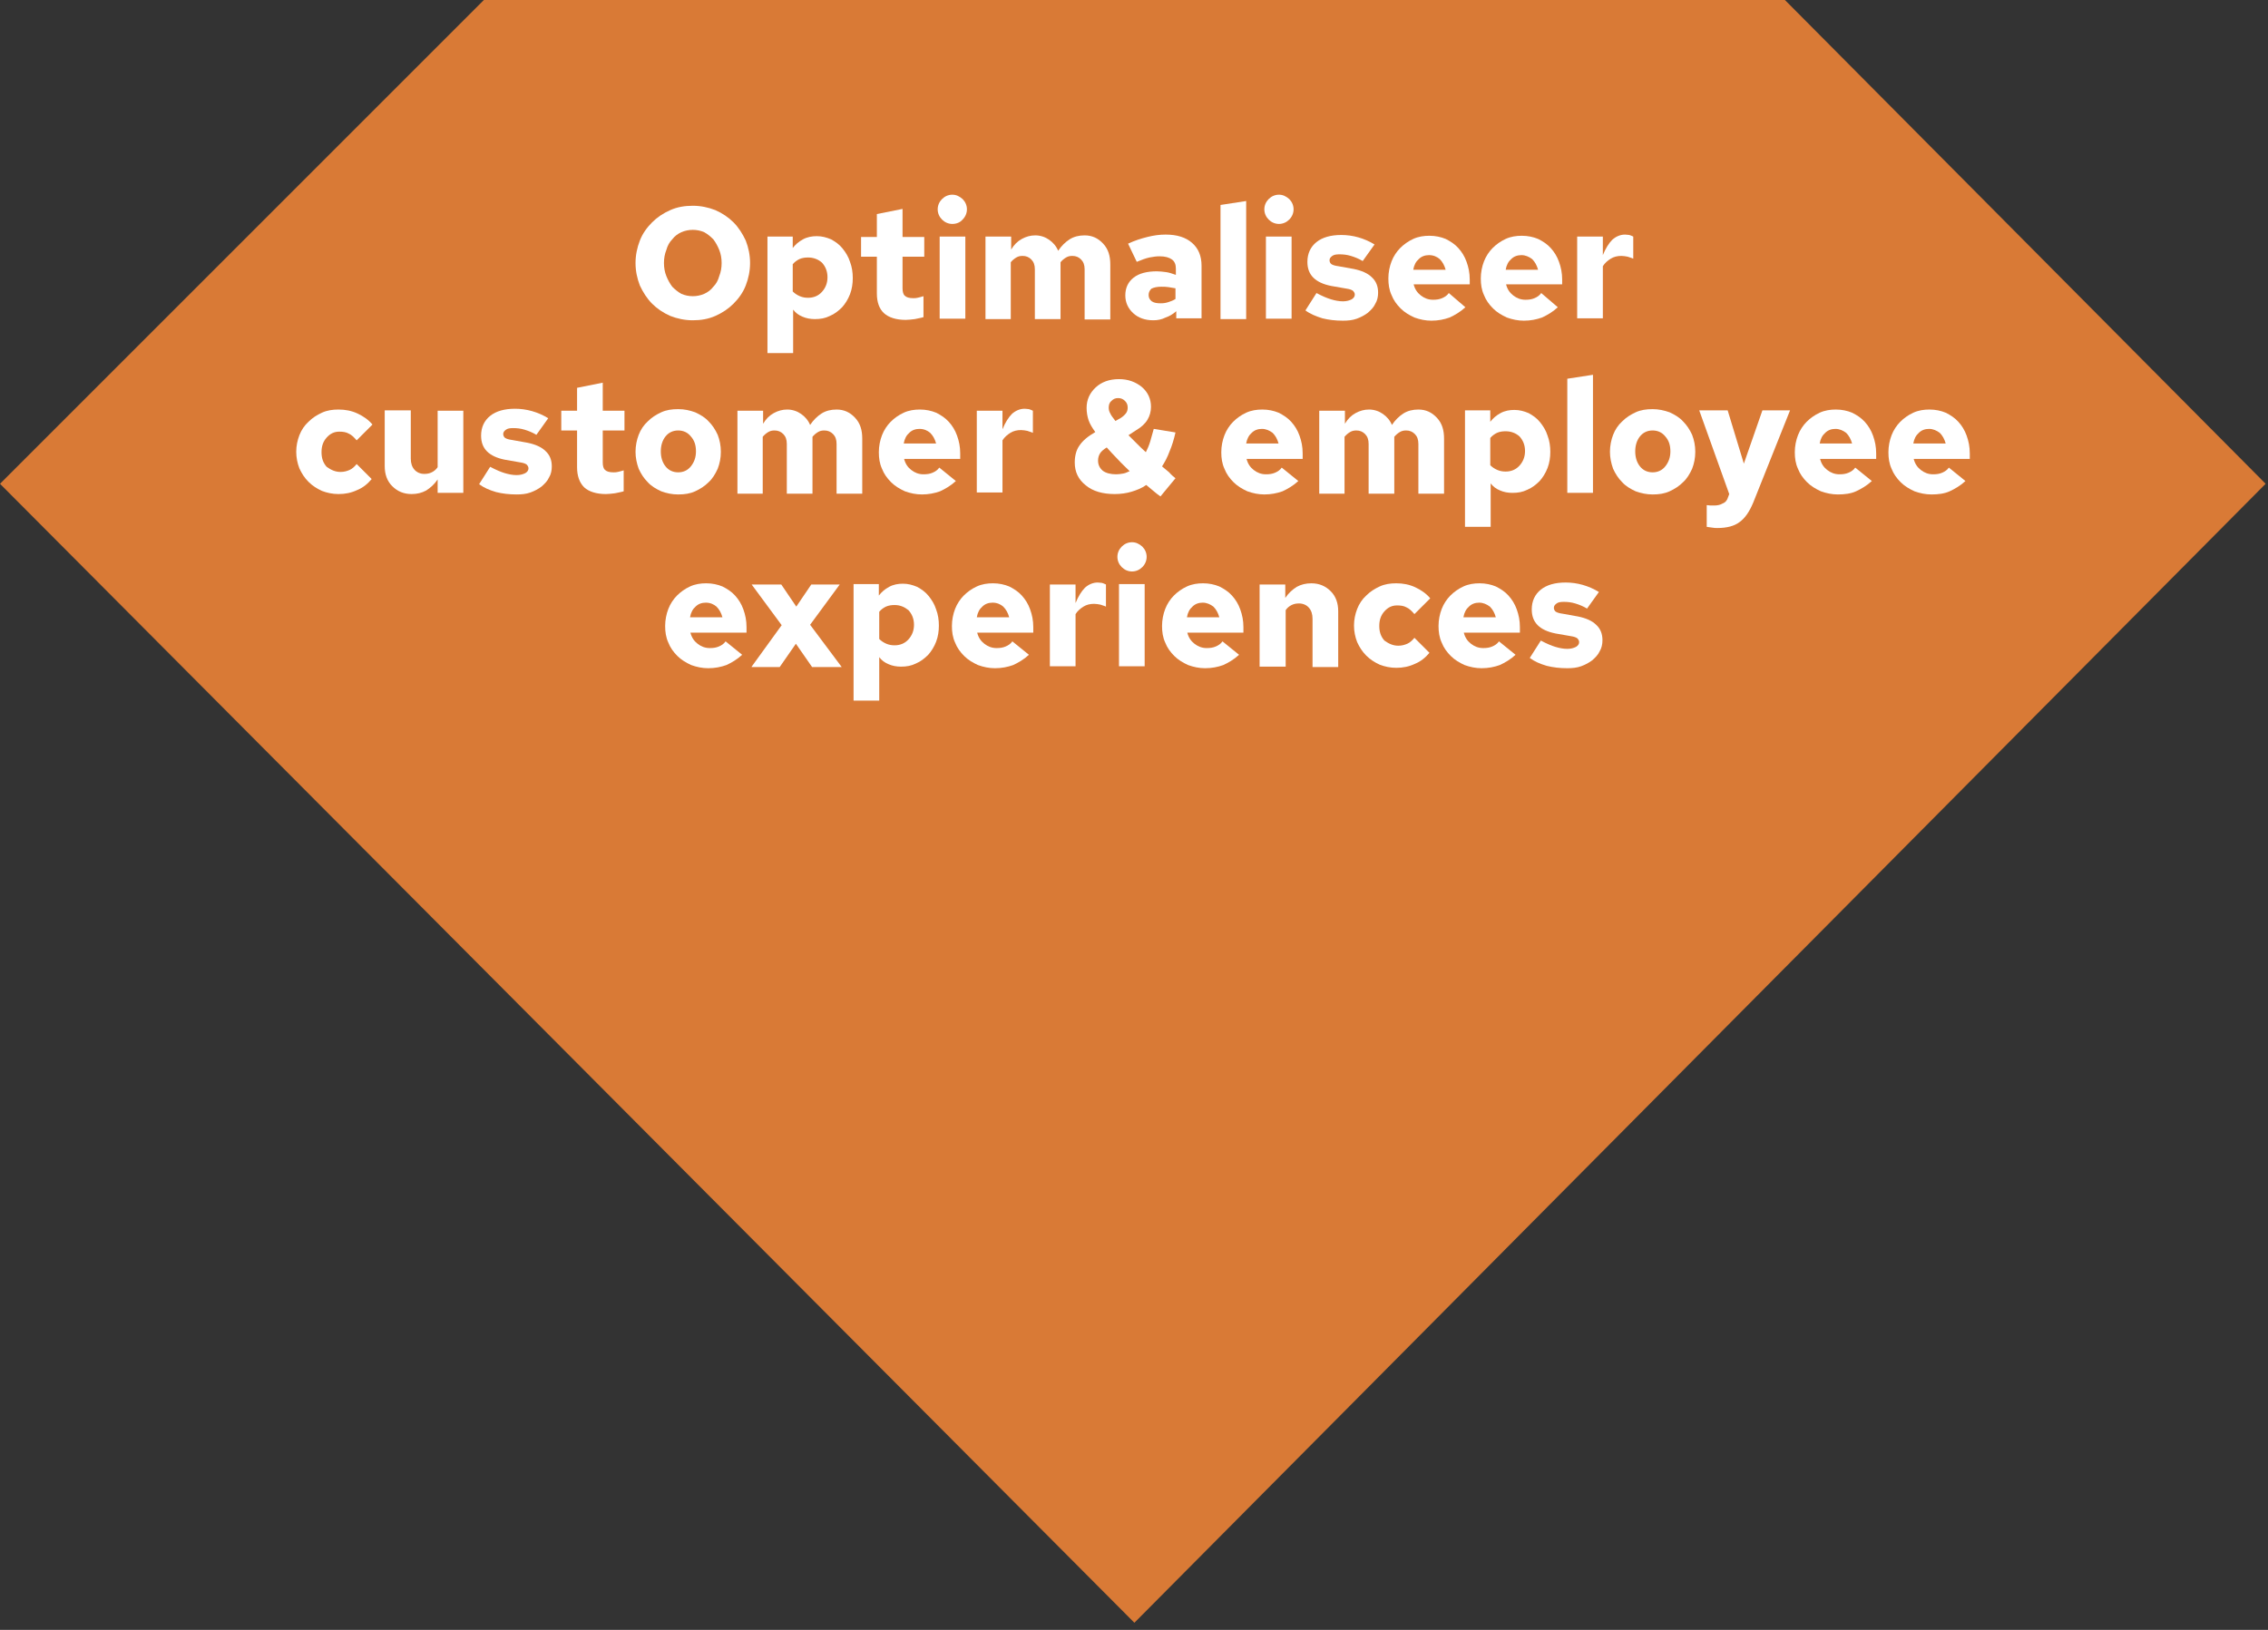 <?xml version="1.0" encoding="utf-8"?>
<!-- Generator: Adobe Illustrator 27.5.0, SVG Export Plug-In . SVG Version: 6.00 Build 0)  -->
<svg version="1.1" id="Laag_1" xmlns="http://www.w3.org/2000/svg" xmlns:xlink="http://www.w3.org/1999/xlink" x="0px" y="0px"
	 viewBox="0 0 574.2 412.7" style="enable-background:new 0 0 574.2 412.7;" xml:space="preserve">
<rect x="0" y="0" width="574.2" height="412.7" fill="#333333" stroke="none"/>
<style type="text/css">
	.st0{clip-path:url(#SVGID_00000143601989613227694140000007616218659146064516_);}
	.st1{opacity:0.88;}
	.st2{clip-path:url(#SVGID_00000159435450994635911230000015234981715469953408_);}
	.st3{fill:#EF8336;}
	.st4{fill:#FFFFFF;}
</style>
<g id="Group_2145" transform="translate(0 0)">
	<g>
		<defs>
			<rect id="SVGID_1_" width="573.7" height="410.9"/>
		</defs>
		<clipPath id="SVGID_00000034780254452562285500000013046782227751493284_">
			<use xlink:href="#SVGID_1_"  style="overflow:visible;"/>
		</clipPath>
		
			<g id="Group_2144" transform="translate(0 0)" style="clip-path:url(#SVGID_00000034780254452562285500000013046782227751493284_);">
			<g id="Group_2143" transform="translate(-5.347 -4.159)" class="st1">
				<g id="Group_2142">
					<g>
						<defs>
							<rect id="SVGID_00000011002069920885979370000007302731838452234388_" x="-5.3" y="-4.2" width="595.1" height="420.4"/>
						</defs>
						<clipPath id="SVGID_00000067954661212713384720000015665348319212341936_">
							<use xlink:href="#SVGID_00000011002069920885979370000007302731838452234388_"  style="overflow:visible;"/>
						</clipPath>
						<g id="Group_2141" style="clip-path:url(#SVGID_00000067954661212713384720000015665348319212341936_);">
							<g id="Group_2140" transform="translate(5.347 4.159)">
								<path id="Path_2936" class="st3" d="M122.5,0h329.4l121.7,122.5L287.2,410.9L0,122.5L122.5,0z"/>
							</g>
						</g>
					</g>
				</g>
			</g>
		</g>
	</g>
</g>
<g>
	<path class="st4" d="M189.9,66.6c0,2-0.4,3.9-1.1,5.7c-0.7,1.8-1.8,3.3-3.1,4.6c-1.3,1.3-2.8,2.3-4.6,3.1c-1.8,0.8-3.7,1.1-5.7,1.1
		c-2,0-3.9-0.4-5.7-1.1c-1.8-0.8-3.3-1.8-4.6-3.1c-1.3-1.3-2.3-2.9-3.1-4.6c-0.7-1.8-1.1-3.7-1.1-5.7s0.4-3.9,1.1-5.7
		c0.7-1.8,1.8-3.3,3.1-4.6c1.3-1.3,2.8-2.3,4.6-3.1c1.8-0.8,3.7-1.1,5.7-1.1c2,0,3.9,0.4,5.7,1.1c1.8,0.8,3.3,1.8,4.6,3.1
		c1.3,1.3,2.3,2.9,3.1,4.6C189.5,62.7,189.9,64.6,189.9,66.6z M182.7,66.6c0-1.2-0.2-2.3-0.6-3.3c-0.4-1-0.9-1.9-1.5-2.7
		c-0.7-0.7-1.4-1.3-2.3-1.8c-0.9-0.4-1.9-0.6-2.9-0.6c-1,0-2,0.2-2.9,0.6c-0.9,0.4-1.7,1-2.3,1.8c-0.7,0.7-1.2,1.6-1.5,2.7
		c-0.4,1-0.6,2.1-0.6,3.3c0,1.2,0.2,2.3,0.6,3.3c0.4,1,0.9,1.9,1.5,2.7c0.7,0.7,1.4,1.3,2.3,1.8c0.9,0.4,1.9,0.6,2.9,0.6
		c1,0,2-0.2,2.9-0.6c0.9-0.4,1.7-1,2.3-1.8c0.7-0.7,1.2-1.6,1.5-2.7C182.5,68.9,182.7,67.8,182.7,66.6z"/>
	<path class="st4" d="M194.3,89.4V59.9h6.4v2.9c0.7-0.9,1.5-1.6,2.6-2.2c1.1-0.6,2.3-0.8,3.5-0.8c1.3,0,2.4,0.3,3.6,0.8
		c1.1,0.6,2.1,1.3,2.9,2.3c0.8,1,1.5,2.1,1.9,3.4c0.5,1.3,0.7,2.7,0.7,4.1s-0.2,2.8-0.7,4.1c-0.5,1.3-1.2,2.4-2,3.3
		c-0.9,0.9-1.9,1.7-3.1,2.2c-1.2,0.6-2.4,0.8-3.8,0.8c-1.1,0-2.2-0.2-3.1-0.6c-1-0.4-1.8-1-2.4-1.8v11H194.3z M204.6,65.2
		c-0.8,0-1.5,0.1-2.2,0.4c-0.6,0.3-1.2,0.7-1.7,1.3v6.9c0.5,0.5,1.1,0.9,1.8,1.2s1.4,0.4,2.1,0.4c1.4,0,2.6-0.5,3.5-1.5
		c0.9-1,1.4-2.2,1.4-3.7c0-1.5-0.5-2.7-1.4-3.7C207.2,65.7,206,65.2,204.6,65.2z"/>
	<path class="st4" d="M222,74.3V65h-4v-5h4v-5.8l6.5-1.3v7.1h5.5v5h-5.5V73c0,0.9,0.2,1.6,0.6,1.9c0.4,0.4,1.1,0.6,2.1,0.6
		c0.4,0,0.7,0,1.1-0.1c0.4-0.1,0.9-0.2,1.5-0.4v5.3c-0.6,0.2-1.3,0.3-2.2,0.5c-0.9,0.1-1.6,0.2-2.3,0.2c-2.4,0-4.3-0.6-5.5-1.7
		C222.6,78.2,222,76.5,222,74.3z"/>
	<path class="st4" d="M241.1,56.7c-1,0-1.9-0.4-2.6-1.1c-0.7-0.7-1.1-1.6-1.1-2.6c0-1,0.4-1.9,1.1-2.6c0.7-0.7,1.6-1.1,2.6-1.1
		c1,0,1.8,0.4,2.6,1.1c0.7,0.7,1.1,1.6,1.1,2.6c0,1-0.4,1.9-1.1,2.6C243.1,56.3,242.2,56.7,241.1,56.7z M244.4,59.9v20.8h-6.5V59.9
		H244.4z"/>
	<path class="st4" d="M249.5,80.8V59.9h6.5v3.3c0.7-1.2,1.6-2.1,2.7-2.7s2.2-0.9,3.4-0.9c1.3,0,2.5,0.4,3.5,1.1
		c1,0.7,1.8,1.6,2.3,2.8c0.8-1.2,1.8-2.2,2.9-2.9c1.1-0.7,2.4-1,3.8-1c1.9,0,3.4,0.7,4.7,2.1s1.8,3.1,1.8,5.3v13.9h-6.5V68.2
		c0-1.1-0.3-1.9-0.9-2.5c-0.6-0.6-1.3-0.9-2.2-0.9c-0.6,0-1.1,0.1-1.6,0.4c-0.5,0.3-1,0.7-1.4,1.2v14.4h-6.5V68.2
		c0-1.1-0.3-1.9-0.9-2.5c-0.6-0.6-1.3-0.9-2.2-0.9c-0.6,0-1.1,0.1-1.6,0.4c-0.5,0.3-1,0.7-1.4,1.2v14.4H249.5z"/>
	<path class="st4" d="M292,81.1c-2.1,0-3.8-0.6-5.1-1.8c-1.3-1.2-2-2.7-2-4.5c0-1.9,0.7-3.4,2.1-4.5c1.4-1.1,3.4-1.6,5.9-1.6
		c0.7,0,1.5,0.1,2.3,0.2c0.8,0.1,1.6,0.4,2.5,0.7V68c0-1-0.3-1.8-1-2.3c-0.7-0.5-1.7-0.8-3.1-0.8c-0.8,0-1.6,0.1-2.6,0.3
		c-0.9,0.2-2,0.6-3.2,1.1l-2.2-4.6c1.7-0.8,3.3-1.3,4.9-1.7c1.6-0.4,3.1-0.6,4.6-0.6c2.9,0,5.1,0.7,6.7,2.1c1.6,1.4,2.4,3.3,2.4,5.8
		v13.3h-6.4v-1.8c-0.9,0.8-1.8,1.3-2.7,1.6C294.1,80.9,293.1,81.1,292,81.1z M290.8,74.7c0,0.7,0.3,1.2,0.8,1.6
		c0.6,0.4,1.3,0.5,2.3,0.5c0.7,0,1.3-0.1,1.9-0.3c0.6-0.2,1.2-0.4,1.8-0.8V73c-0.6-0.1-1.2-0.2-1.8-0.3c-0.6-0.1-1.2-0.1-1.8-0.1
		c-1.1,0-1.9,0.2-2.5,0.5C291.1,73.5,290.8,74,290.8,74.7z"/>
	<path class="st4" d="M315.5,50.9v29.9H309V51.9L315.5,50.9z"/>
	<path class="st4" d="M323.8,56.7c-1,0-1.9-0.4-2.6-1.1c-0.7-0.7-1.1-1.6-1.1-2.6c0-1,0.4-1.9,1.1-2.6c0.7-0.7,1.6-1.1,2.6-1.1
		c1,0,1.8,0.4,2.6,1.1c0.7,0.7,1.1,1.6,1.1,2.6c0,1-0.4,1.9-1.1,2.6C325.7,56.3,324.8,56.7,323.8,56.7z M327,59.9v20.8h-6.5V59.9
		H327z"/>
	<path class="st4" d="M330.5,78.6l2.8-4.4c1.5,0.8,2.7,1.3,3.7,1.6c1,0.3,2,0.5,3,0.5c0.9,0,1.6-0.2,2.2-0.5
		c0.5-0.3,0.8-0.7,0.8-1.2c0-0.4-0.2-0.7-0.5-1c-0.3-0.2-0.8-0.4-1.5-0.5l-4-0.7c-2-0.4-3.5-1.1-4.5-2.1c-1-1-1.5-2.3-1.5-4
		c0-2.1,0.8-3.8,2.3-5c1.5-1.2,3.6-1.8,6.3-1.8c1.4,0,2.9,0.2,4.3,0.6c1.4,0.4,2.8,1,4.1,1.8l-3,4.2c-1-0.6-2-1-3-1.3
		c-1-0.3-1.9-0.4-2.9-0.4c-0.8,0-1.4,0.1-1.8,0.4c-0.4,0.3-0.7,0.6-0.7,1.1c0,0.4,0.2,0.8,0.5,1c0.3,0.2,0.9,0.4,1.7,0.5l3.9,0.7
		c2,0.4,3.6,1.1,4.6,2.1c1.1,1,1.6,2.3,1.6,3.9c0,1-0.2,2-0.7,2.8c-0.4,0.9-1.1,1.6-1.9,2.3c-0.8,0.6-1.7,1.1-2.8,1.5
		c-1.1,0.4-2.3,0.5-3.5,0.5c-1.9,0-3.6-0.2-5.2-0.6C333.2,80.1,331.7,79.5,330.5,78.6z"/>
	<path class="st4" d="M371,77.8c-1.3,1.2-2.7,2-4,2.6c-1.4,0.5-2.9,0.8-4.6,0.8c-1.5,0-2.9-0.3-4.3-0.8c-1.3-0.6-2.5-1.3-3.5-2.3
		c-1-1-1.8-2.1-2.3-3.4c-0.6-1.3-0.8-2.7-0.8-4.2c0-1.5,0.3-3,0.8-4.3c0.5-1.3,1.3-2.5,2.2-3.4s2-1.7,3.3-2.3
		c1.3-0.6,2.7-0.8,4.1-0.8c1.5,0,2.9,0.3,4.1,0.8c1.2,0.6,2.3,1.3,3.2,2.3s1.6,2.1,2.1,3.5c0.5,1.4,0.8,2.8,0.8,4.5V72h-14.2
		c0.3,1.2,0.9,2.1,1.8,2.8c0.9,0.7,1.9,1.1,3.1,1.1c0.9,0,1.6-0.1,2.3-0.4c0.7-0.3,1.3-0.7,1.7-1.3L371,77.8z M361.8,64.6
		c-1,0-1.9,0.3-2.6,1c-0.7,0.6-1.2,1.5-1.4,2.7h8.2c-0.3-1.1-0.8-2-1.5-2.7C363.8,65,362.9,64.6,361.8,64.6z"/>
	<path class="st4" d="M394.4,77.8c-1.3,1.2-2.7,2-4,2.6c-1.4,0.5-2.9,0.8-4.6,0.8c-1.5,0-2.9-0.3-4.3-0.8c-1.3-0.6-2.5-1.3-3.5-2.3
		c-1-1-1.8-2.1-2.3-3.4c-0.6-1.3-0.8-2.7-0.8-4.2c0-1.5,0.3-3,0.8-4.3c0.5-1.3,1.3-2.5,2.2-3.4s2-1.7,3.3-2.3
		c1.3-0.6,2.7-0.8,4.1-0.8c1.5,0,2.9,0.3,4.1,0.8c1.2,0.6,2.3,1.3,3.2,2.3s1.6,2.1,2.1,3.5c0.5,1.4,0.8,2.8,0.8,4.5V72h-14.2
		c0.3,1.2,0.9,2.1,1.8,2.8c0.9,0.7,1.9,1.1,3.1,1.1c0.9,0,1.6-0.1,2.3-0.4c0.7-0.3,1.3-0.7,1.7-1.3L394.4,77.8z M385.2,64.6
		c-1,0-1.9,0.3-2.6,1c-0.7,0.6-1.2,1.5-1.4,2.7h8.2c-0.3-1.1-0.8-2-1.5-2.7C387.1,65,386.2,64.6,385.2,64.6z"/>
	<path class="st4" d="M399.3,80.8V59.9h6.5v4.7c0.7-1.7,1.5-3,2.4-3.9c0.9-0.8,2-1.3,3.2-1.3c0.5,0,0.8,0.1,1.1,0.1
		c0.3,0.1,0.6,0.2,1,0.4v5.6c-0.4-0.2-0.9-0.3-1.4-0.5c-0.5-0.1-1.1-0.2-1.6-0.2c-1,0-1.9,0.2-2.7,0.7s-1.5,1.1-2,1.9v13.2H399.3z"
		/>
	<path class="st4" d="M86.2,119.5c0.9,0,1.6-0.2,2.3-0.5c0.7-0.3,1.3-0.9,1.8-1.5l3.8,3.8c-1,1.2-2.2,2.2-3.7,2.8
		c-1.5,0.7-3,1-4.7,1c-1.5,0-2.9-0.3-4.2-0.8c-1.3-0.6-2.4-1.3-3.4-2.3c-1-1-1.7-2.1-2.3-3.4c-0.5-1.3-0.8-2.7-0.8-4.2
		c0-1.5,0.3-2.9,0.8-4.2c0.5-1.3,1.3-2.5,2.3-3.4c1-1,2.1-1.7,3.4-2.3c1.3-0.6,2.7-0.8,4.2-0.8c1.7,0,3.3,0.3,4.8,1
		c1.5,0.7,2.8,1.6,3.8,2.8l-4,4c-0.7-0.8-1.3-1.4-2-1.7c-0.7-0.4-1.5-0.5-2.4-0.5c-1.3,0-2.3,0.5-3.2,1.5c-0.9,1-1.3,2.2-1.3,3.7
		c0,1.5,0.4,2.7,1.3,3.7C83.8,119,84.9,119.5,86.2,119.5z"/>
	<path class="st4" d="M104,103.9v12.2c0,1.2,0.3,2.1,0.9,2.8c0.6,0.7,1.5,1.1,2.5,1.1c0.7,0,1.3-0.1,1.9-0.4
		c0.6-0.3,1.1-0.7,1.5-1.3v-14.3h6.5v20.8h-6.5v-3.4c-0.8,1.2-1.8,2.1-2.9,2.8c-1.1,0.6-2.3,0.9-3.7,0.9c-2,0-3.6-0.7-4.9-2
		c-1.3-1.3-1.9-3-1.9-5.1v-14.1H104z"/>
	<path class="st4" d="M121.3,122.6l2.8-4.4c1.5,0.8,2.7,1.3,3.7,1.6c1,0.3,2,0.5,3,0.5c0.9,0,1.6-0.2,2.2-0.5
		c0.5-0.3,0.8-0.7,0.8-1.2c0-0.4-0.2-0.7-0.5-1c-0.3-0.2-0.8-0.4-1.5-0.5l-4-0.7c-2-0.4-3.5-1.1-4.5-2.1c-1-1-1.5-2.3-1.5-4
		c0-2.1,0.8-3.8,2.3-5c1.5-1.2,3.6-1.8,6.3-1.8c1.4,0,2.9,0.2,4.3,0.6c1.4,0.4,2.8,1,4.1,1.8l-3,4.2c-1-0.6-2-1-3-1.3
		c-1-0.3-1.9-0.4-2.9-0.4c-0.8,0-1.4,0.1-1.8,0.4c-0.4,0.3-0.7,0.6-0.7,1.1c0,0.4,0.2,0.8,0.5,1c0.3,0.2,0.9,0.4,1.7,0.5l3.9,0.7
		c2,0.4,3.6,1.1,4.6,2.1c1.1,1,1.6,2.3,1.6,3.9c0,1-0.2,2-0.7,2.8c-0.4,0.9-1.1,1.6-1.9,2.3c-0.8,0.6-1.7,1.1-2.8,1.5
		c-1.1,0.4-2.3,0.5-3.5,0.5c-1.9,0-3.6-0.2-5.2-0.6C123.9,124.1,122.5,123.5,121.3,122.6z"/>
	<path class="st4" d="M146.1,118.3V109h-4v-5h4v-5.8l6.5-1.3v7.1h5.5v5h-5.5v8.1c0,0.9,0.2,1.6,0.6,1.9c0.4,0.4,1.1,0.6,2.1,0.6
		c0.4,0,0.7,0,1.1-0.1c0.4-0.1,0.9-0.2,1.5-0.4v5.3c-0.6,0.2-1.3,0.3-2.2,0.5c-0.9,0.1-1.6,0.2-2.3,0.2c-2.4,0-4.3-0.6-5.5-1.7
		C146.7,122.2,146.1,120.5,146.1,118.3z"/>
	<path class="st4" d="M160.9,114.4c0-1.5,0.3-3,0.8-4.3c0.5-1.3,1.3-2.5,2.3-3.4c1-1,2.1-1.7,3.4-2.3c1.3-0.6,2.7-0.8,4.3-0.8
		s2.9,0.3,4.3,0.8c1.3,0.6,2.5,1.3,3.4,2.3c1,1,1.7,2.1,2.3,3.4c0.5,1.3,0.8,2.7,0.8,4.3s-0.3,3-0.8,4.3c-0.6,1.3-1.3,2.5-2.3,3.4
		c-1,1-2.1,1.7-3.4,2.3c-1.3,0.6-2.7,0.8-4.3,0.8s-2.9-0.3-4.3-0.8c-1.3-0.6-2.5-1.3-3.4-2.3c-1-1-1.7-2.1-2.3-3.4
		C161.2,117.3,160.9,115.9,160.9,114.4z M171.7,119.6c1.3,0,2.4-0.5,3.2-1.5c0.8-1,1.3-2.2,1.3-3.8s-0.4-2.8-1.3-3.8
		c-0.8-1-1.9-1.5-3.2-1.5c-1.3,0-2.4,0.5-3.2,1.5c-0.8,1-1.2,2.3-1.2,3.8s0.4,2.8,1.2,3.8C169.3,119.1,170.4,119.6,171.7,119.6z"/>
	<path class="st4" d="M186.7,124.8v-20.8h6.5v3.3c0.7-1.2,1.6-2.1,2.7-2.7s2.2-0.9,3.4-0.9c1.3,0,2.5,0.4,3.5,1.1
		c1,0.7,1.8,1.6,2.3,2.8c0.8-1.2,1.8-2.2,2.9-2.9c1.1-0.7,2.4-1,3.8-1c1.9,0,3.4,0.7,4.7,2.1s1.8,3.1,1.8,5.3v13.9h-6.5v-12.6
		c0-1.1-0.3-1.9-0.9-2.5c-0.6-0.6-1.3-0.9-2.2-0.9c-0.6,0-1.1,0.1-1.6,0.4c-0.5,0.3-1,0.7-1.4,1.2v14.4h-6.5v-12.6
		c0-1.1-0.3-1.9-0.9-2.5c-0.6-0.6-1.3-0.9-2.2-0.9c-0.6,0-1.1,0.1-1.6,0.4c-0.5,0.3-1,0.7-1.4,1.2v14.4H186.7z"/>
	<path class="st4" d="M242,121.8c-1.3,1.2-2.7,2-4,2.6c-1.4,0.5-2.9,0.8-4.6,0.8c-1.5,0-2.9-0.3-4.3-0.8c-1.3-0.6-2.5-1.3-3.5-2.3
		c-1-1-1.8-2.1-2.3-3.4c-0.6-1.3-0.8-2.7-0.8-4.2c0-1.5,0.3-3,0.8-4.3c0.5-1.3,1.3-2.5,2.2-3.4s2-1.7,3.3-2.3
		c1.3-0.6,2.7-0.8,4.1-0.8c1.5,0,2.9,0.3,4.1,0.8c1.2,0.6,2.3,1.3,3.2,2.3s1.6,2.1,2.1,3.5c0.5,1.4,0.8,2.8,0.8,4.5v1.4h-14.2
		c0.3,1.2,0.9,2.1,1.8,2.8c0.9,0.7,1.9,1.1,3.1,1.1c0.9,0,1.6-0.1,2.3-0.4c0.7-0.3,1.3-0.7,1.7-1.3L242,121.8z M232.8,108.6
		c-1,0-1.9,0.3-2.6,1c-0.7,0.6-1.2,1.5-1.4,2.7h8.2c-0.3-1.1-0.8-2-1.5-2.7C234.8,109,233.9,108.6,232.8,108.6z"/>
	<path class="st4" d="M247.3,124.8v-20.8h6.5v4.7c0.7-1.7,1.5-3,2.4-3.9c0.9-0.8,2-1.3,3.2-1.3c0.5,0,0.8,0.1,1.1,0.1
		c0.3,0.1,0.6,0.2,1,0.4v5.6c-0.4-0.2-0.9-0.3-1.4-0.5c-0.5-0.1-1.1-0.2-1.6-0.2c-1,0-1.9,0.2-2.7,0.7s-1.5,1.1-2,1.9v13.2H247.3z"
		/>
	<path class="st4" d="M297.6,121.1l-3.8,4.6c-0.6-0.4-1.2-0.9-1.8-1.4c-0.6-0.5-1.2-1-1.8-1.5c-1.1,0.8-2.4,1.3-3.7,1.7
		c-1.3,0.4-2.8,0.6-4.3,0.6c-3,0-5.5-0.7-7.3-2.2c-1.9-1.5-2.8-3.4-2.8-5.8c0-1.7,0.4-3.2,1.2-4.3c0.8-1.2,2.1-2.3,4-3.4
		c-0.8-1.1-1.4-2.1-1.7-3c-0.3-0.9-0.5-2-0.5-3.1c0-2.1,0.8-3.8,2.3-5.2s3.5-2.1,5.9-2.1c2.3,0,4.2,0.7,5.8,2c1.5,1.3,2.3,3,2.3,5
		c0,1.2-0.3,2.3-0.9,3.3c-0.6,1-1.6,1.9-2.8,2.6l-2,1.3c0.7,0.7,1.4,1.4,2.1,2.1c0.7,0.7,1.5,1.5,2.3,2.2c0.4-0.8,0.8-1.7,1.1-2.7
		c0.3-1,0.6-2.1,0.9-3.2l5.5,0.9c-0.4,1.8-0.9,3.4-1.5,4.8c-0.5,1.4-1.2,2.7-1.9,3.8c0.6,0.5,1.2,1,1.8,1.5
		C296.5,120.2,297.1,120.7,297.6,121.1z M278,116.6c0,1.1,0.4,1.9,1.2,2.6c0.8,0.6,2,0.9,3.4,0.9c0.6,0,1.2-0.1,1.8-0.2
		c0.6-0.1,1.1-0.4,1.6-0.6c-1-1-2.1-2-3-3c-1-1-1.9-2-2.8-3c-0.8,0.5-1.4,1-1.7,1.5C278.2,115.3,278,115.9,278,116.6z M280.7,103.2
		c0,0.5,0.1,1,0.4,1.5c0.2,0.5,0.7,1.1,1.3,1.9l1.4-0.8c0.6-0.4,1-0.8,1.3-1.2c0.3-0.4,0.4-0.9,0.4-1.4c0-0.7-0.2-1.2-0.7-1.7
		c-0.5-0.5-1.1-0.7-1.7-0.7c-0.7,0-1.2,0.2-1.7,0.7C280.9,101.9,280.7,102.5,280.7,103.2z"/>
	<path class="st4" d="M328.7,121.8c-1.3,1.2-2.7,2-4,2.6c-1.4,0.5-2.9,0.8-4.6,0.8c-1.5,0-2.9-0.3-4.3-0.8c-1.3-0.6-2.5-1.3-3.5-2.3
		c-1-1-1.8-2.1-2.3-3.4c-0.6-1.3-0.8-2.7-0.8-4.2c0-1.5,0.3-3,0.8-4.3c0.5-1.3,1.3-2.5,2.2-3.4s2-1.7,3.3-2.3
		c1.3-0.6,2.7-0.8,4.1-0.8c1.5,0,2.9,0.3,4.1,0.8c1.2,0.6,2.3,1.3,3.2,2.3s1.6,2.1,2.1,3.5c0.5,1.4,0.8,2.8,0.8,4.5v1.4h-14.2
		c0.3,1.2,0.9,2.1,1.8,2.8c0.9,0.7,1.9,1.1,3.1,1.1c0.9,0,1.6-0.1,2.3-0.4c0.7-0.3,1.3-0.7,1.7-1.3L328.7,121.8z M319.5,108.6
		c-1,0-1.9,0.3-2.6,1c-0.7,0.6-1.2,1.5-1.4,2.7h8.2c-0.3-1.1-0.8-2-1.5-2.7C321.4,109,320.5,108.6,319.5,108.6z"/>
	<path class="st4" d="M334,124.8v-20.8h6.5v3.3c0.7-1.2,1.6-2.1,2.7-2.7s2.2-0.9,3.4-0.9c1.3,0,2.5,0.4,3.5,1.1
		c1,0.7,1.8,1.6,2.3,2.8c0.8-1.2,1.8-2.2,2.9-2.9c1.1-0.7,2.4-1,3.8-1c1.9,0,3.4,0.7,4.7,2.1s1.8,3.1,1.8,5.3v13.9h-6.5v-12.6
		c0-1.1-0.3-1.9-0.9-2.5c-0.6-0.6-1.3-0.9-2.2-0.9c-0.6,0-1.1,0.1-1.6,0.4c-0.5,0.3-1,0.7-1.4,1.2v14.4h-6.5v-12.6
		c0-1.1-0.3-1.9-0.9-2.5c-0.6-0.6-1.3-0.9-2.2-0.9c-0.6,0-1.1,0.1-1.6,0.4c-0.5,0.3-1,0.7-1.4,1.2v14.4H334z"/>
	<path class="st4" d="M370.9,133.4v-29.5h6.4v2.9c0.7-0.9,1.5-1.6,2.6-2.2c1.1-0.6,2.3-0.8,3.5-0.8c1.3,0,2.4,0.3,3.6,0.8
		c1.1,0.6,2.1,1.3,2.9,2.3c0.8,1,1.5,2.1,1.9,3.4c0.5,1.3,0.7,2.7,0.7,4.1s-0.2,2.8-0.7,4.1c-0.5,1.3-1.2,2.4-2,3.3
		c-0.9,0.9-1.9,1.7-3.1,2.2c-1.2,0.6-2.4,0.8-3.8,0.8c-1.1,0-2.2-0.2-3.1-0.6c-1-0.4-1.8-1-2.4-1.8v11H370.9z M381.2,109.2
		c-0.8,0-1.5,0.1-2.2,0.4c-0.6,0.3-1.2,0.7-1.7,1.3v6.9c0.5,0.5,1.1,0.9,1.8,1.2s1.4,0.4,2.1,0.4c1.4,0,2.6-0.5,3.5-1.5
		c0.9-1,1.4-2.2,1.4-3.7c0-1.5-0.5-2.7-1.4-3.7C383.8,109.7,382.6,109.2,381.2,109.2z"/>
	<path class="st4" d="M403.3,94.9v29.9h-6.5V95.9L403.3,94.9z"/>
	<path class="st4" d="M407.6,114.4c0-1.5,0.3-3,0.8-4.3c0.5-1.3,1.3-2.5,2.3-3.4c1-1,2.1-1.7,3.4-2.3c1.3-0.6,2.7-0.8,4.3-0.8
		c1.5,0,2.9,0.3,4.3,0.8c1.3,0.6,2.5,1.3,3.4,2.3c1,1,1.7,2.1,2.3,3.4c0.5,1.3,0.8,2.7,0.8,4.3s-0.3,3-0.8,4.3
		c-0.6,1.3-1.3,2.5-2.3,3.4c-1,1-2.1,1.7-3.4,2.3c-1.3,0.6-2.7,0.8-4.3,0.8c-1.5,0-2.9-0.3-4.3-0.8c-1.3-0.6-2.5-1.3-3.4-2.3
		c-1-1-1.7-2.1-2.3-3.4C407.9,117.3,407.6,115.9,407.6,114.4z M418.4,119.6c1.3,0,2.4-0.5,3.2-1.5c0.8-1,1.3-2.2,1.3-3.8
		s-0.4-2.8-1.3-3.8c-0.8-1-1.9-1.5-3.2-1.5c-1.3,0-2.4,0.5-3.2,1.5c-0.8,1-1.2,2.3-1.2,3.8s0.4,2.8,1.2,3.8
		C416,119.1,417.1,119.6,418.4,119.6z"/>
	<path class="st4" d="M437.5,125.9l0.3-0.8l-7.6-21.2h7.2l4.1,13.5l4.7-13.5h7l-9.3,23.3c-1,2.4-2.1,4-3.5,5c-1.3,1-3.2,1.5-5.6,1.5
		c-0.4,0-0.8,0-1.3-0.1c-0.5-0.1-1-0.1-1.4-0.2v-5.5c0.7,0.1,1.1,0.1,1.3,0.1c0.2,0,0.4,0,0.6,0c0.9,0,1.6-0.2,2.1-0.5
		C436.9,127.2,437.3,126.6,437.5,125.9z"/>
	<path class="st4" d="M473.9,121.8c-1.3,1.2-2.7,2-4,2.6s-2.9,0.8-4.6,0.8c-1.5,0-2.9-0.3-4.3-0.8c-1.3-0.6-2.5-1.3-3.5-2.3
		c-1-1-1.8-2.1-2.3-3.4c-0.6-1.3-0.8-2.7-0.8-4.2c0-1.5,0.3-3,0.8-4.3c0.5-1.3,1.3-2.5,2.2-3.4s2-1.7,3.3-2.3
		c1.3-0.6,2.7-0.8,4.1-0.8c1.5,0,2.9,0.3,4.1,0.8c1.2,0.6,2.3,1.3,3.2,2.3s1.6,2.1,2.1,3.5c0.5,1.4,0.8,2.8,0.8,4.5v1.4h-14.2
		c0.3,1.2,0.9,2.1,1.8,2.8s1.9,1.1,3.1,1.1c0.9,0,1.6-0.1,2.3-0.4c0.7-0.3,1.3-0.7,1.7-1.3L473.9,121.8z M464.7,108.6
		c-1,0-1.9,0.3-2.6,1c-0.7,0.6-1.2,1.5-1.4,2.7h8.2c-0.3-1.1-0.8-2-1.5-2.7C466.6,109,465.7,108.6,464.7,108.6z"/>
	<path class="st4" d="M497.6,121.8c-1.3,1.2-2.7,2-4,2.6s-2.9,0.8-4.6,0.8c-1.5,0-2.9-0.3-4.3-0.8c-1.3-0.6-2.5-1.3-3.5-2.3
		c-1-1-1.8-2.1-2.3-3.4c-0.6-1.3-0.8-2.7-0.8-4.2c0-1.5,0.3-3,0.8-4.3c0.5-1.3,1.3-2.5,2.2-3.4s2-1.7,3.3-2.3
		c1.3-0.6,2.7-0.8,4.1-0.8c1.5,0,2.9,0.3,4.1,0.8c1.2,0.6,2.3,1.3,3.2,2.3s1.6,2.1,2.1,3.5c0.5,1.4,0.8,2.8,0.8,4.5v1.4h-14.2
		c0.3,1.2,0.9,2.1,1.8,2.8s1.9,1.1,3.1,1.1c0.9,0,1.6-0.1,2.3-0.4c0.7-0.3,1.3-0.7,1.7-1.3L497.6,121.8z M488.4,108.6
		c-1,0-1.9,0.3-2.6,1c-0.7,0.6-1.2,1.5-1.4,2.7h8.2c-0.3-1.1-0.8-2-1.5-2.7C490.3,109,489.4,108.6,488.4,108.6z"/>
	<path class="st4" d="M187.9,165.8c-1.3,1.2-2.7,2-4,2.6c-1.4,0.5-2.9,0.8-4.6,0.8c-1.5,0-2.9-0.3-4.3-0.8c-1.3-0.6-2.5-1.3-3.5-2.3
		c-1-1-1.8-2.1-2.3-3.4c-0.6-1.3-0.8-2.7-0.8-4.2c0-1.5,0.3-3,0.8-4.3c0.5-1.3,1.3-2.5,2.2-3.4s2-1.7,3.3-2.3
		c1.3-0.6,2.7-0.8,4.1-0.8c1.5,0,2.9,0.3,4.1,0.8c1.2,0.6,2.3,1.3,3.2,2.3s1.6,2.1,2.1,3.5c0.5,1.4,0.8,2.8,0.8,4.5v1.4h-14.2
		c0.3,1.2,0.9,2.1,1.8,2.8c0.9,0.7,1.9,1.1,3.1,1.1c0.9,0,1.6-0.1,2.3-0.4c0.7-0.3,1.3-0.7,1.7-1.3L187.9,165.8z M178.7,152.6
		c-1,0-1.9,0.3-2.6,1c-0.7,0.6-1.2,1.5-1.4,2.7h8.2c-0.3-1.1-0.8-2-1.5-2.7C180.7,153,179.8,152.6,178.7,152.6z"/>
	<path class="st4" d="M190.3,168.8l7.6-10.5l-7.6-10.3h7.5l3.8,5.6l3.8-5.6h7.2l-7.5,10.2l8,10.7h-7.5l-4.1-5.9l-4.1,5.9H190.3z"/>
	<path class="st4" d="M216.1,177.4v-29.5h6.4v2.9c0.7-0.9,1.5-1.6,2.6-2.2c1.1-0.6,2.3-0.8,3.5-0.8c1.3,0,2.4,0.3,3.6,0.8
		c1.1,0.6,2.1,1.3,2.9,2.3c0.8,1,1.5,2.1,1.9,3.4c0.5,1.3,0.7,2.7,0.7,4.1s-0.2,2.8-0.7,4.1c-0.5,1.3-1.2,2.4-2,3.3
		c-0.9,0.9-1.9,1.7-3.1,2.2c-1.2,0.6-2.4,0.8-3.8,0.8c-1.1,0-2.2-0.2-3.1-0.6c-1-0.4-1.8-1-2.4-1.8v11H216.1z M226.5,153.2
		c-0.8,0-1.5,0.1-2.2,0.4c-0.6,0.3-1.2,0.7-1.7,1.3v6.9c0.5,0.5,1.1,0.9,1.8,1.2s1.4,0.4,2.1,0.4c1.4,0,2.6-0.5,3.5-1.5
		c0.9-1,1.4-2.2,1.4-3.7c0-1.5-0.5-2.7-1.4-3.7C229,153.7,227.9,153.2,226.5,153.2z"/>
	<path class="st4" d="M260.5,165.8c-1.3,1.2-2.7,2-4,2.6c-1.4,0.5-2.9,0.8-4.6,0.8c-1.5,0-2.9-0.3-4.3-0.8c-1.3-0.6-2.5-1.3-3.5-2.3
		c-1-1-1.8-2.1-2.3-3.4c-0.6-1.3-0.8-2.7-0.8-4.2c0-1.5,0.3-3,0.8-4.3c0.5-1.3,1.3-2.5,2.2-3.4s2-1.7,3.3-2.3
		c1.3-0.6,2.7-0.8,4.1-0.8c1.5,0,2.9,0.3,4.1,0.8c1.2,0.6,2.3,1.3,3.2,2.3s1.6,2.1,2.1,3.5c0.5,1.4,0.8,2.8,0.8,4.5v1.4h-14.2
		c0.3,1.2,0.9,2.1,1.8,2.8c0.9,0.7,1.9,1.1,3.1,1.1c0.9,0,1.6-0.1,2.3-0.4c0.7-0.3,1.3-0.7,1.7-1.3L260.5,165.8z M251.3,152.6
		c-1,0-1.9,0.3-2.6,1c-0.7,0.6-1.2,1.5-1.4,2.7h8.2c-0.3-1.1-0.8-2-1.5-2.7C253.3,153,252.4,152.6,251.3,152.6z"/>
	<path class="st4" d="M265.8,168.8v-20.8h6.5v4.7c0.7-1.7,1.5-3,2.4-3.9c0.9-0.8,2-1.3,3.2-1.3c0.5,0,0.8,0.1,1.1,0.1
		c0.3,0.1,0.6,0.2,1,0.4v5.6c-0.4-0.2-0.9-0.3-1.4-0.5c-0.5-0.1-1.1-0.2-1.6-0.2c-1,0-1.9,0.2-2.7,0.7s-1.5,1.1-2,1.9v13.2H265.8z"
		/>
	<path class="st4" d="M286.6,144.7c-1,0-1.9-0.4-2.6-1.1c-0.7-0.7-1.1-1.6-1.1-2.6c0-1,0.4-1.9,1.1-2.6c0.7-0.7,1.6-1.1,2.6-1.1
		c1,0,1.8,0.4,2.6,1.1c0.7,0.7,1.1,1.6,1.1,2.6c0,1-0.4,1.9-1.1,2.6C288.5,144.3,287.6,144.7,286.6,144.7z M289.8,147.9v20.8h-6.5
		v-20.8H289.8z"/>
	<path class="st4" d="M313.7,165.8c-1.3,1.2-2.7,2-4,2.6c-1.4,0.5-2.9,0.8-4.6,0.8c-1.5,0-2.9-0.3-4.3-0.8c-1.3-0.6-2.5-1.3-3.5-2.3
		c-1-1-1.8-2.1-2.3-3.4c-0.6-1.3-0.8-2.7-0.8-4.2c0-1.5,0.3-3,0.8-4.3c0.5-1.3,1.3-2.5,2.2-3.4s2-1.7,3.3-2.3
		c1.3-0.6,2.7-0.8,4.1-0.8c1.5,0,2.9,0.3,4.1,0.8c1.2,0.6,2.3,1.3,3.2,2.3s1.6,2.1,2.1,3.5c0.5,1.4,0.8,2.8,0.8,4.5v1.4h-14.2
		c0.3,1.2,0.9,2.1,1.8,2.8c0.9,0.7,1.9,1.1,3.1,1.1c0.9,0,1.6-0.1,2.3-0.4c0.7-0.3,1.3-0.7,1.7-1.3L313.7,165.8z M304.5,152.6
		c-1,0-1.9,0.3-2.6,1c-0.7,0.6-1.2,1.5-1.4,2.7h8.2c-0.3-1.1-0.8-2-1.5-2.7C306.4,153,305.5,152.6,304.5,152.6z"/>
	<path class="st4" d="M318.9,168.8v-20.8h6.5v3.4c0.8-1.2,1.8-2.1,2.9-2.8c1.1-0.6,2.3-0.9,3.7-0.9c2,0,3.6,0.7,4.9,2
		c1.3,1.3,1.9,3,1.9,5.1v14.1h-6.5v-12.2c0-1.2-0.3-2.1-0.9-2.8c-0.6-0.7-1.5-1.1-2.5-1.1c-0.7,0-1.3,0.1-1.9,0.4
		c-0.6,0.3-1.1,0.7-1.5,1.3v14.3H318.9z"/>
	<path class="st4" d="M354,163.5c0.9,0,1.6-0.2,2.3-0.5c0.7-0.3,1.3-0.9,1.8-1.5l3.8,3.8c-1,1.2-2.2,2.2-3.7,2.8c-1.5,0.7-3,1-4.7,1
		c-1.5,0-2.9-0.3-4.2-0.8c-1.3-0.6-2.4-1.3-3.4-2.3c-1-1-1.7-2.1-2.3-3.4c-0.5-1.3-0.8-2.7-0.8-4.2c0-1.5,0.3-2.9,0.8-4.2
		c0.5-1.3,1.3-2.5,2.3-3.4c1-1,2.1-1.7,3.4-2.3c1.3-0.6,2.7-0.8,4.2-0.8c1.7,0,3.3,0.3,4.8,1c1.5,0.7,2.8,1.6,3.8,2.8l-4,4
		c-0.7-0.8-1.3-1.4-2-1.7c-0.7-0.4-1.5-0.5-2.4-0.5c-1.3,0-2.3,0.5-3.2,1.5c-0.9,1-1.3,2.2-1.3,3.7c0,1.5,0.4,2.7,1.3,3.7
		C351.6,163,352.7,163.5,354,163.5z"/>
	<path class="st4" d="M383.7,165.8c-1.3,1.2-2.7,2-4,2.6c-1.4,0.5-2.9,0.8-4.6,0.8c-1.5,0-2.9-0.3-4.3-0.8c-1.3-0.6-2.5-1.3-3.5-2.3
		c-1-1-1.8-2.1-2.3-3.4c-0.6-1.3-0.8-2.7-0.8-4.2c0-1.5,0.3-3,0.8-4.3c0.5-1.3,1.3-2.5,2.2-3.4s2-1.7,3.3-2.3
		c1.3-0.6,2.7-0.8,4.1-0.8c1.5,0,2.9,0.3,4.1,0.8c1.2,0.6,2.3,1.3,3.2,2.3s1.6,2.1,2.1,3.5c0.5,1.4,0.8,2.8,0.8,4.5v1.4h-14.2
		c0.3,1.2,0.9,2.1,1.8,2.8c0.9,0.7,1.9,1.1,3.1,1.1c0.9,0,1.6-0.1,2.3-0.4c0.7-0.3,1.3-0.7,1.7-1.3L383.7,165.8z M374.5,152.6
		c-1,0-1.9,0.3-2.6,1c-0.7,0.6-1.2,1.5-1.4,2.7h8.2c-0.3-1.1-0.8-2-1.5-2.7C376.4,153,375.5,152.6,374.5,152.6z"/>
	<path class="st4" d="M387.3,166.6l2.8-4.4c1.5,0.8,2.7,1.3,3.7,1.6c1,0.3,2,0.5,3,0.5c0.9,0,1.6-0.2,2.2-0.5
		c0.5-0.3,0.8-0.7,0.8-1.2c0-0.4-0.2-0.7-0.5-1c-0.3-0.2-0.8-0.4-1.5-0.5l-4-0.7c-2-0.4-3.5-1.1-4.5-2.1c-1-1-1.5-2.3-1.5-4
		c0-2.1,0.8-3.8,2.3-5c1.5-1.2,3.6-1.8,6.3-1.8c1.4,0,2.9,0.2,4.3,0.6c1.4,0.4,2.8,1,4.1,1.8l-3,4.2c-1-0.6-2-1-3-1.3
		c-1-0.3-1.9-0.4-2.9-0.4c-0.8,0-1.4,0.1-1.8,0.4c-0.4,0.3-0.7,0.6-0.7,1.1c0,0.4,0.2,0.8,0.5,1c0.3,0.2,0.9,0.4,1.7,0.5l3.9,0.7
		c2,0.4,3.6,1.1,4.6,2.1c1.1,1,1.6,2.3,1.6,3.9c0,1-0.2,2-0.7,2.8c-0.4,0.9-1.1,1.6-1.9,2.3c-0.8,0.6-1.7,1.1-2.8,1.5
		c-1.1,0.4-2.3,0.5-3.5,0.5c-1.9,0-3.6-0.2-5.2-0.6C389.9,168.1,388.5,167.5,387.3,166.6z"/>
</g>
</svg>
